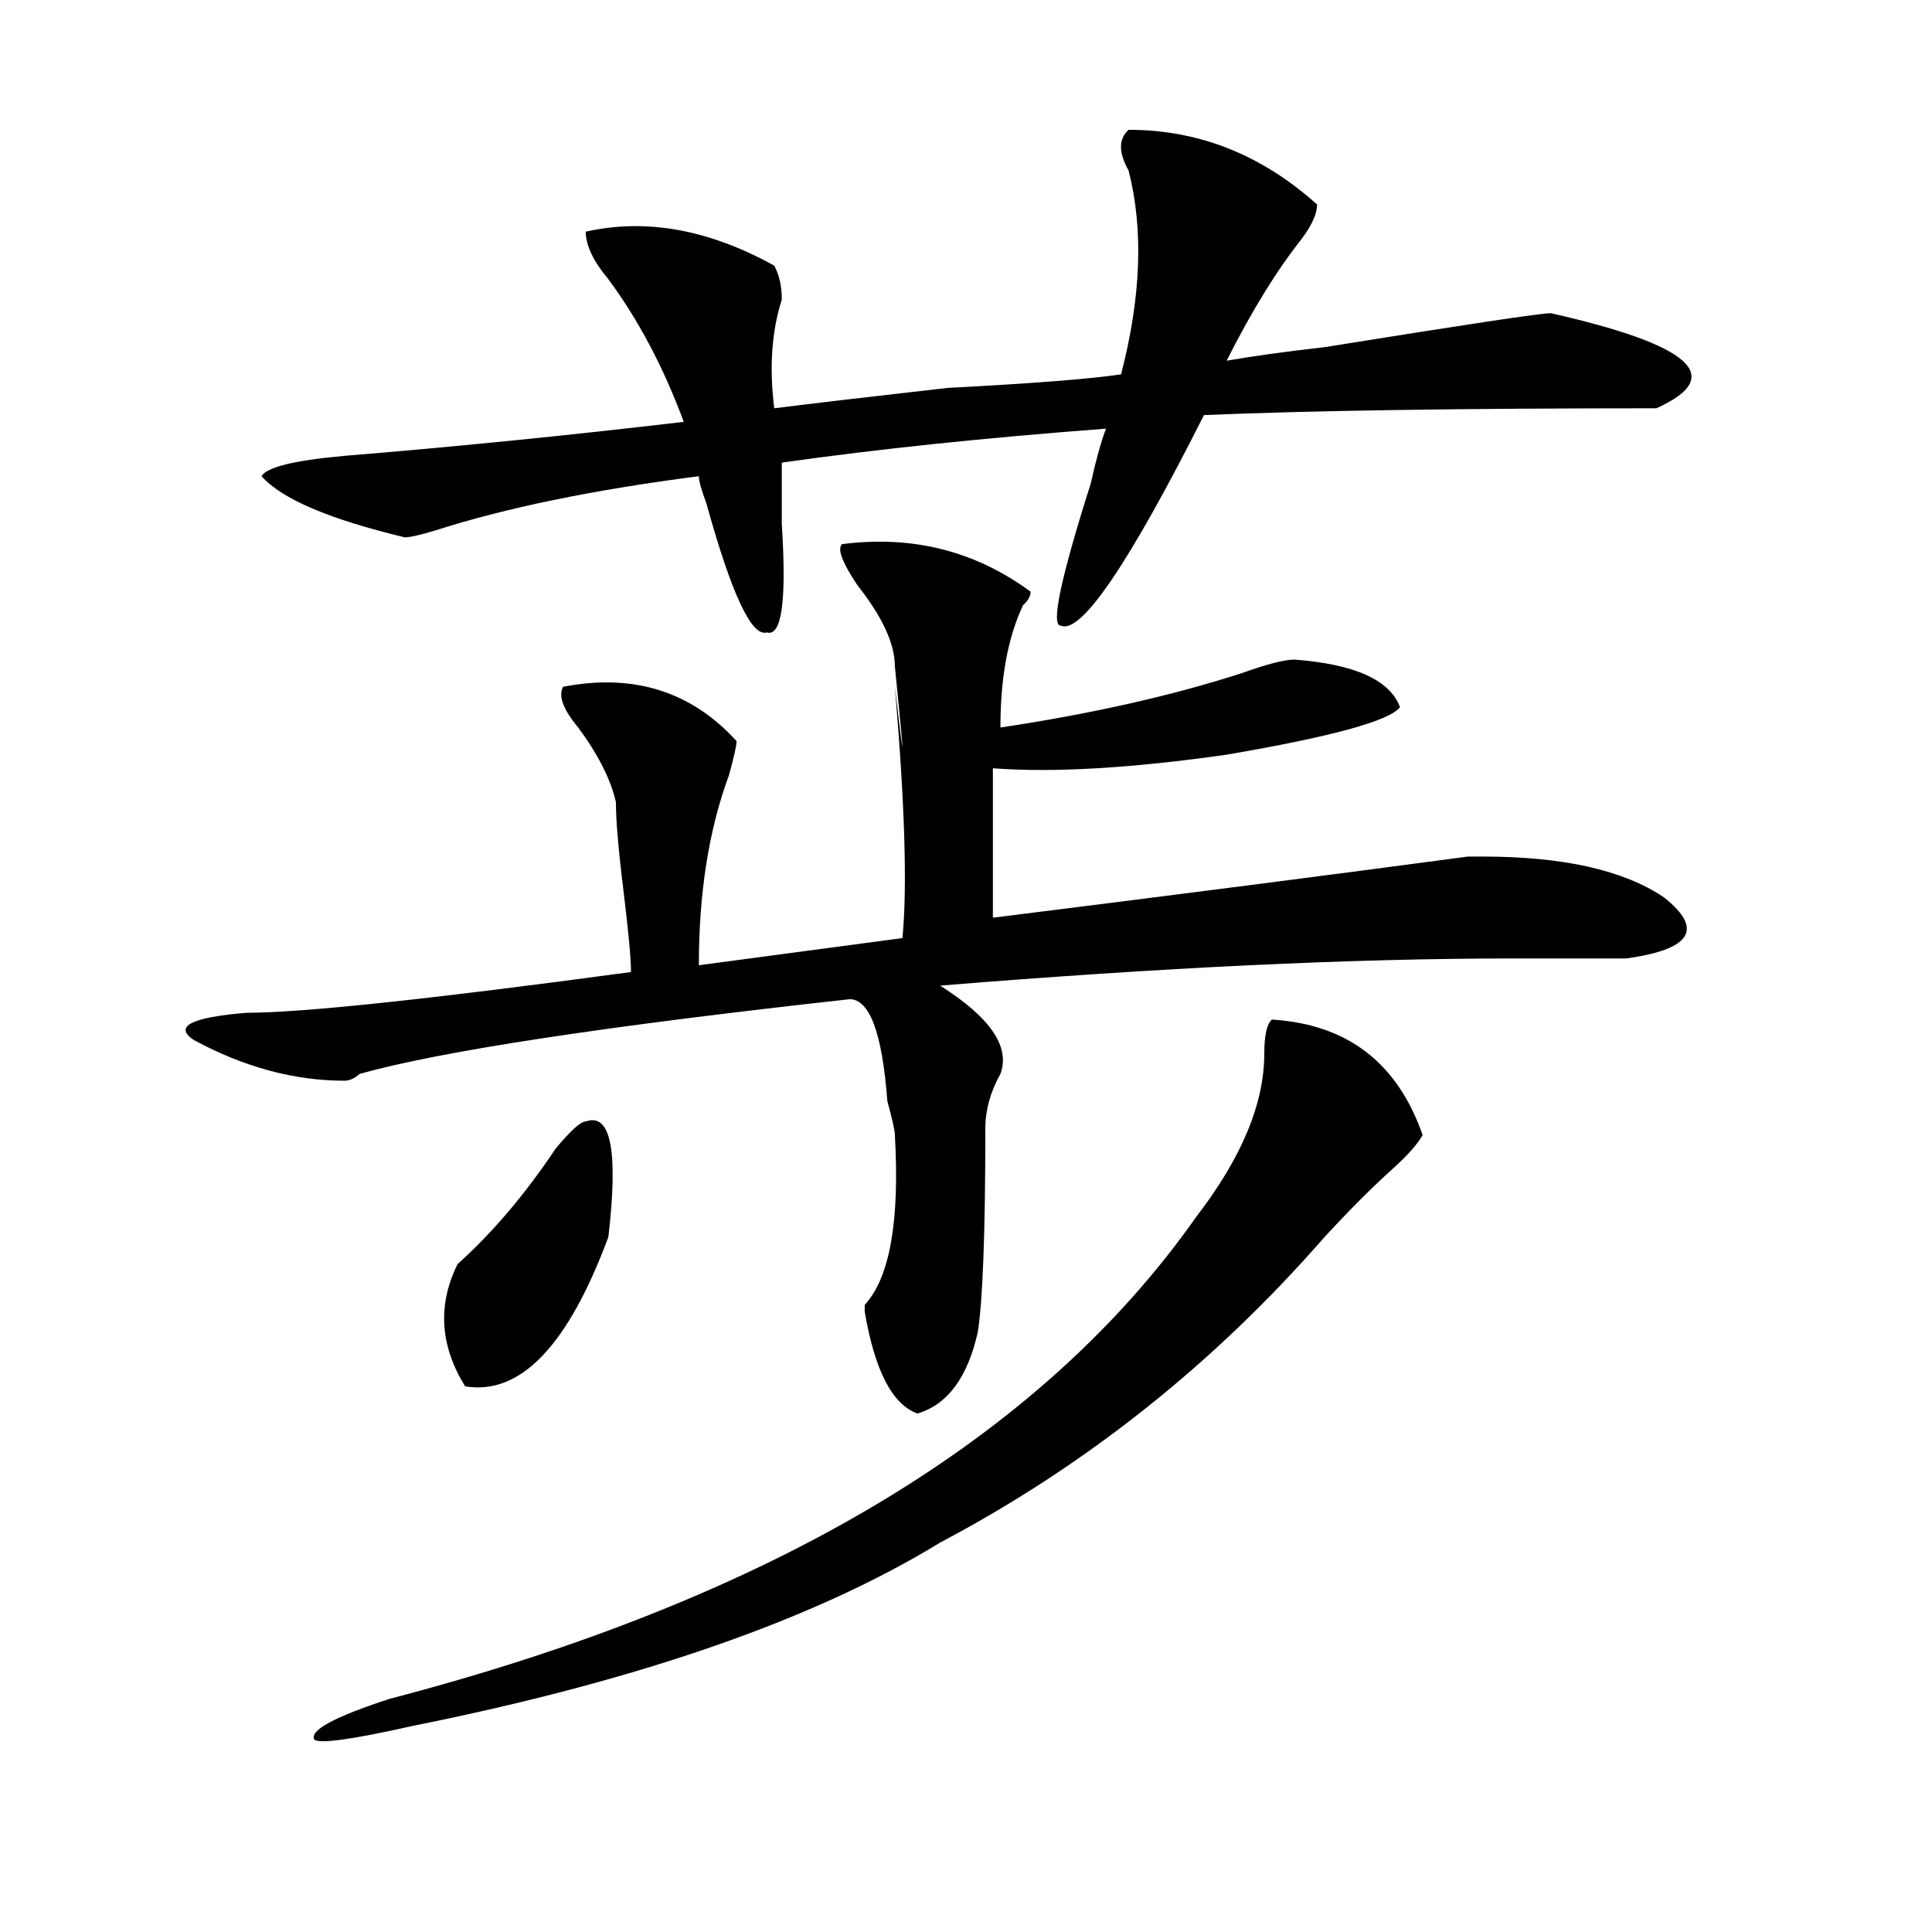 <?xml version="1.0" encoding="utf-8"?>
<!-- Generator: Adobe Illustrator 16.0.0, SVG Export Plug-In . SVG Version: 6.00 Build 0)  -->
<!DOCTYPE svg PUBLIC "-//W3C//DTD SVG 1.1//EN" "http://www.w3.org/Graphics/SVG/1.1/DTD/svg11.dtd">
<svg version="1.1" id="图层_1" xmlns="http://www.w3.org/2000/svg" xmlns:xlink="http://www.w3.org/1999/xlink" x="0px" y="0px"
	 width="1000px" height="1000px" viewBox="0 0 1000 1000" enable-background="new 0 0 1000 1000" xml:space="preserve">
<path d="M435.867,281.641c36.401-4.669,68.9,3.516,97.559,24.609c0,2.362-1.342,4.725-3.902,7.031
	c-7.805,16.425-11.707,37.519-11.707,63.281c46.828-7.031,88.412-16.369,124.875-28.125c12.987-4.669,22.072-7.031,27.316-7.031
	c31.219,2.362,49.389,10.547,54.633,24.609c-5.244,7.031-35.121,15.271-89.754,24.609c-49.45,7.031-89.754,9.394-120.973,7.031V475
	c93.656-11.7,175.605-22.247,245.848-31.641c2.561,0,5.183,0,7.805,0c41.584,0,72.803,7.031,93.656,21.094
	c20.792,16.425,14.268,26.972-19.512,31.641c-13.049,0-32.561,0-58.535,0c-83.291,0-182.13,4.725-296.578,14.063
	c25.975,16.425,36.401,31.641,31.219,45.703c-5.244,9.394-7.805,18.787-7.805,28.125c0,53.943-1.342,89.1-3.902,105.469
	c-5.244,23.456-15.609,37.519-31.219,42.188c-13.049-4.669-22.134-22.247-27.316-52.734v-3.516
	c12.987-14.063,18.17-43.341,15.609-87.891c0-2.307-1.342-8.185-3.902-17.578c-2.622-35.156-9.146-52.734-19.512-52.734
	c-127.497,14.063-212.068,26.972-253.652,38.672c-2.622,2.362-5.244,3.516-7.805,3.516c-26.036,0-52.072-7.031-78.047-21.094
	c-10.427-7.031-1.342-11.7,27.316-14.063c28.597,0,94.937-7.031,199.02-21.094c0-7.031-1.342-21.094-3.902-42.188
	c-2.622-21.094-3.902-36.31-3.902-45.703c-2.622-11.7-9.146-24.609-19.512-38.672c-7.805-9.338-10.427-16.369-7.805-21.094
	c36.401-7.031,66.34,2.362,89.754,28.125c0,2.362-1.342,8.24-3.902,17.578c-10.427,28.125-15.609,60.975-15.609,98.438
	l105.363-14.063c2.561-25.763,1.28-69.104-3.902-130.078c5.183,44.55,5.183,41.034,0-10.547c0-11.7-6.524-25.763-19.512-42.188
	C435.867,291.034,433.245,284.003,435.867,281.641z M584.156,67.188c36.401,0,68.9,12.909,97.559,38.672
	c0,4.725-2.622,10.547-7.805,17.578c-13.049,16.425-26.036,37.519-39.023,63.281c12.987-2.307,29.877-4.669,50.73-7.031
	c72.803-11.7,111.826-17.578,117.07-17.578c72.803,16.425,91.034,32.85,54.633,49.219c-101.461,0-179.508,1.209-234.141,3.516
	c-39.023,77.344-63.779,113.709-74.145,108.984c-5.244,0,0-24.609,15.609-73.828c2.561-11.7,5.183-21.094,7.805-28.125
	c-62.438,4.725-118.412,10.547-167.801,17.578c0,7.031,0,17.578,0,31.641c2.561,39.881,0,58.612-7.805,56.25
	c-7.805,2.362-18.231-19.885-31.219-66.797c-2.622-7.031-3.902-11.7-3.902-14.063c-54.633,7.031-100.181,16.425-136.582,28.125
	c-7.805,2.362-13.049,3.516-15.609,3.516c-39.023-9.338-63.779-19.885-74.145-31.641c2.561-4.669,16.89-8.185,42.926-10.547
	c57.193-4.669,115.729-10.547,175.605-17.578c-10.427-28.125-23.414-52.734-39.023-73.828c-7.805-9.338-11.707-17.578-11.707-24.609
	c31.219-7.031,63.718-1.153,97.559,17.578c2.561,4.725,3.902,10.547,3.902,17.578c-5.244,16.425-6.524,35.156-3.902,56.25
	c18.17-2.307,48.108-5.822,89.754-10.547c44.206-2.307,74.145-4.669,89.754-7.031c10.365-39.825,11.707-74.981,3.902-105.469
	C578.912,78.943,578.912,71.912,584.156,67.188z M658.301,527.734c39.023,2.362,64.998,22.303,78.047,59.766
	c-2.622,4.725-7.805,10.547-15.609,17.578c-10.427,9.394-22.134,21.094-35.121,35.156
	c-57.255,65.644-123.595,118.378-199.02,158.203c-65.06,39.825-156.094,71.466-273.164,94.922
	c-31.219,7.031-48.17,9.338-50.73,7.031c-2.622-4.725,10.365-11.756,39.023-21.094c197.678-51.581,336.882-134.747,417.551-249.609
	c23.414-30.432,35.121-58.557,35.121-84.375C654.398,535.975,655.679,530.097,658.301,527.734z M303.188,580.469
	c12.987-4.669,16.89,15.271,11.707,59.766c-20.854,56.25-45.548,82.068-74.145,77.344c-13.049-21.094-14.329-42.188-3.902-63.281
	c18.17-16.369,35.121-36.31,50.73-59.766C295.383,585.193,300.565,580.469,303.188,580.469z"/>
</svg>
